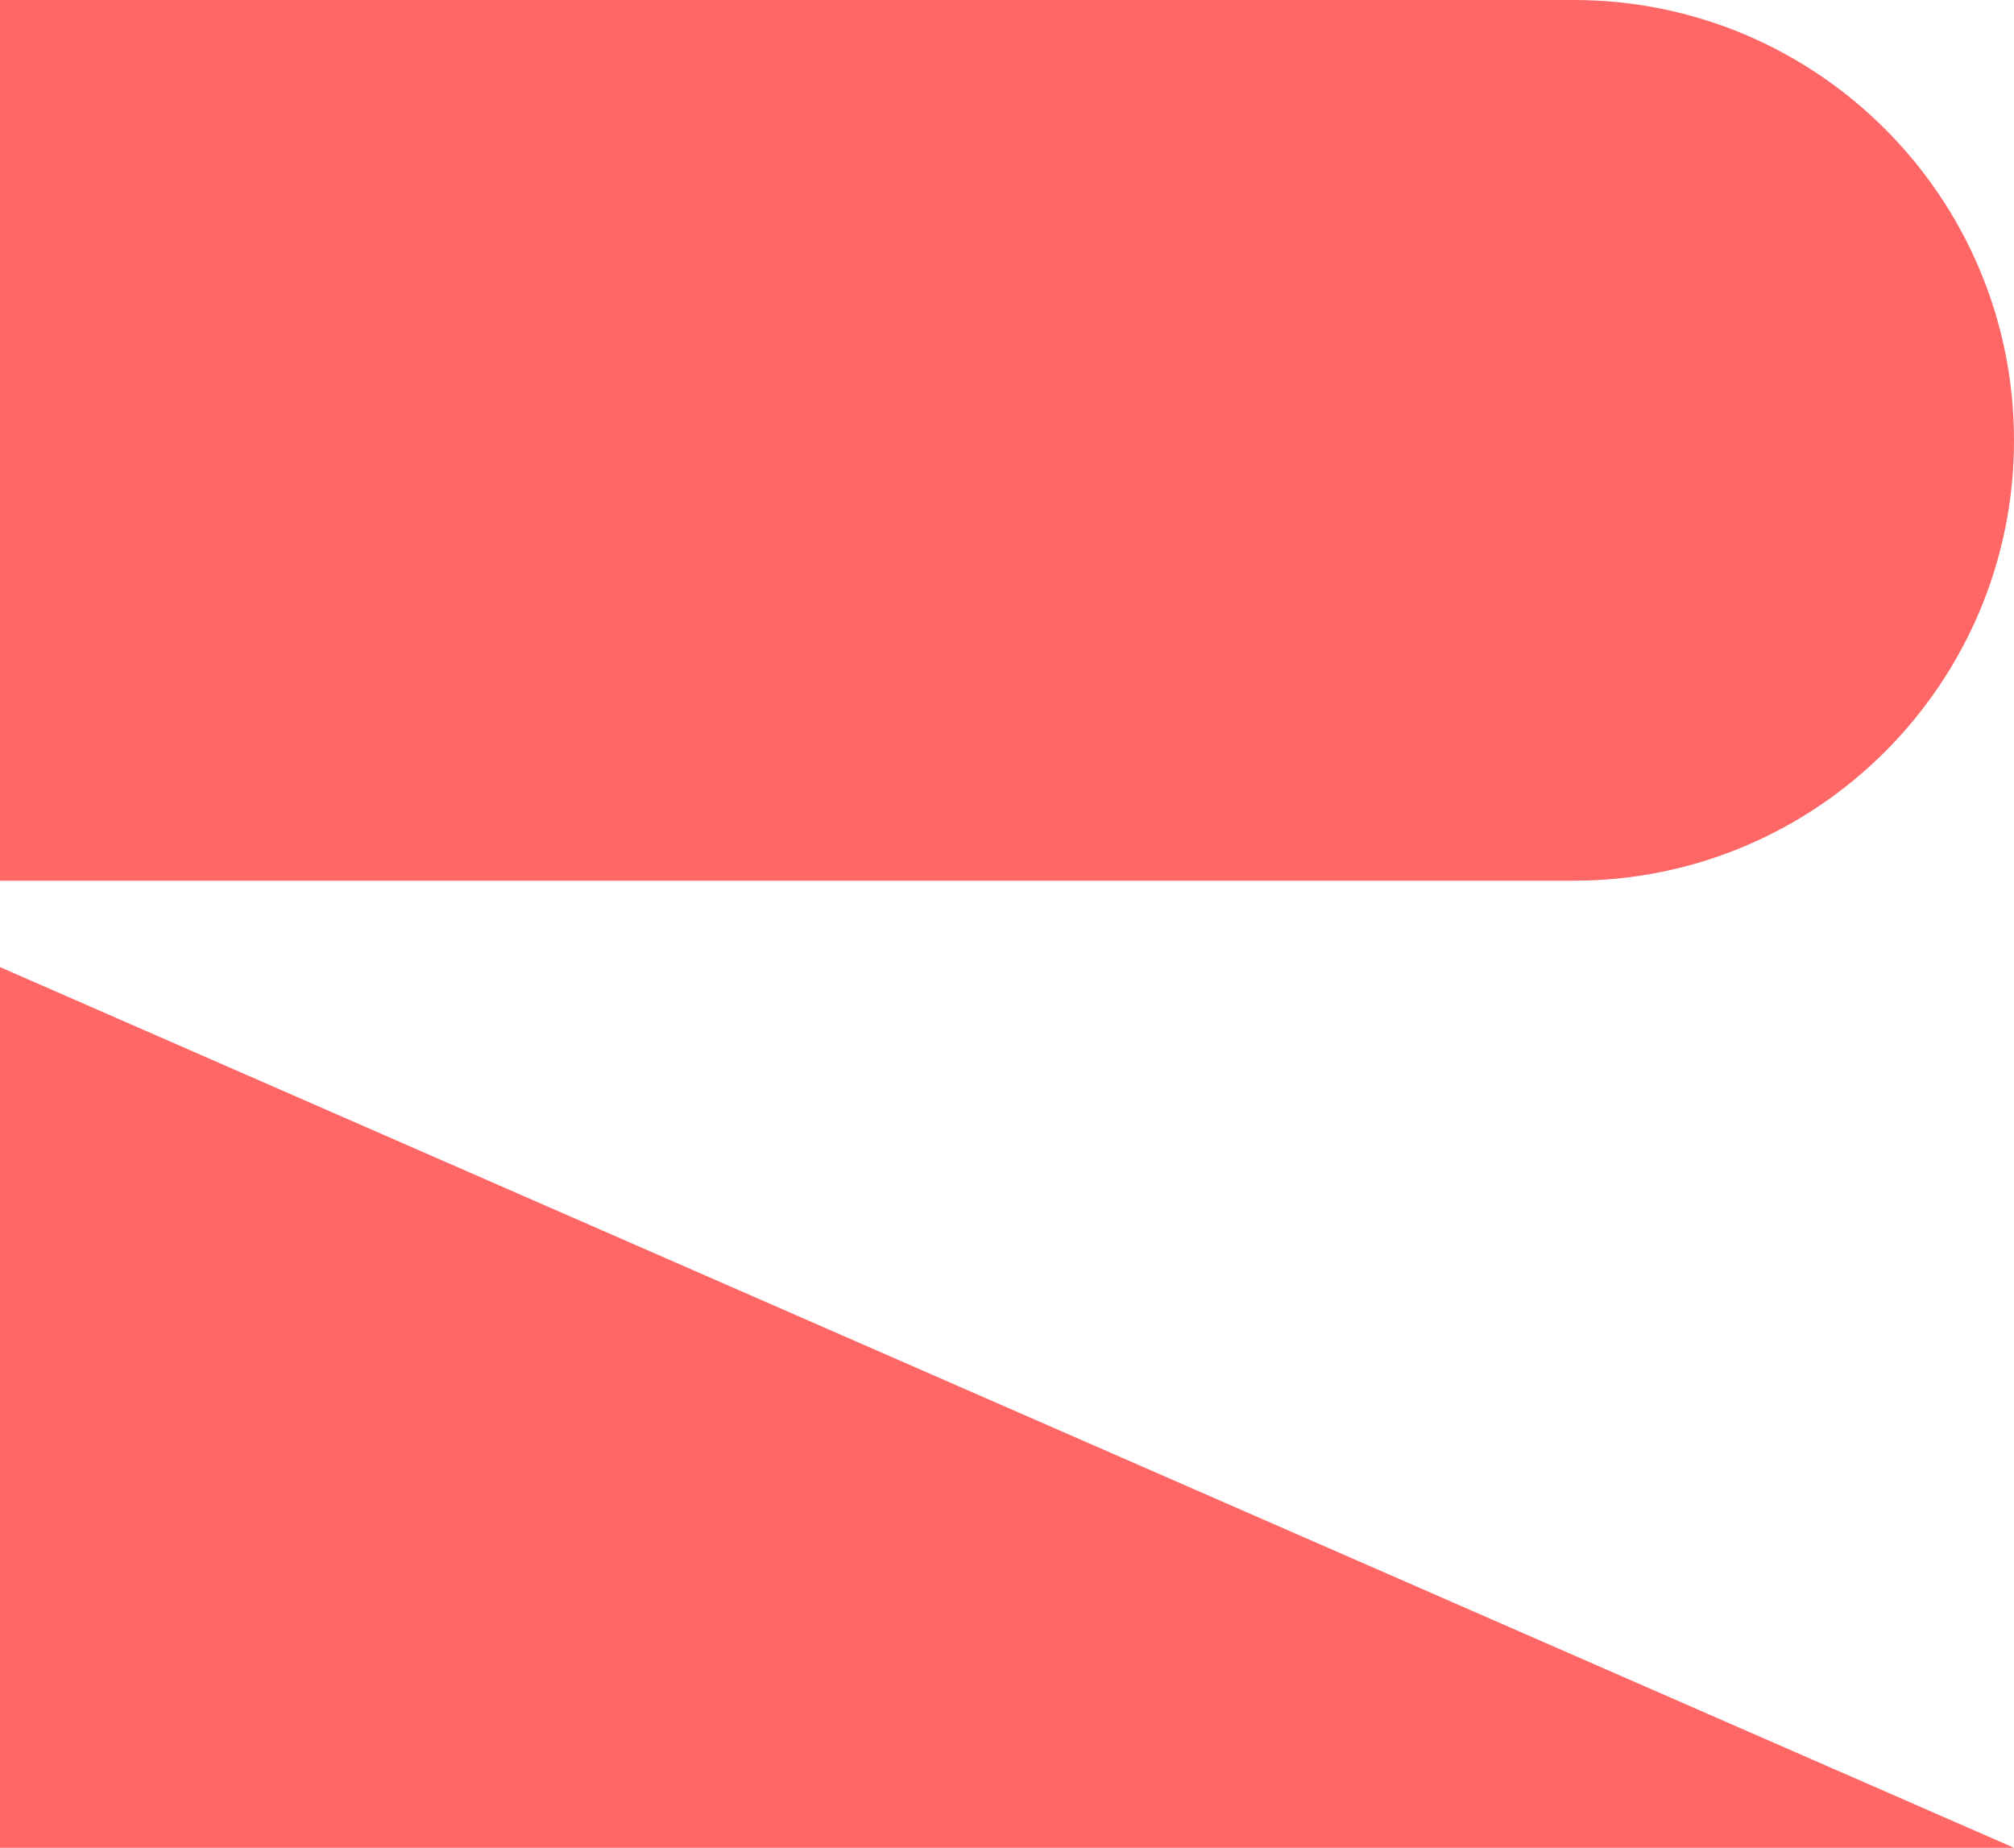 <svg width="606" height="556" viewBox="0 0 606 556" fill="none" xmlns="http://www.w3.org/2000/svg">
<g clip-path="url(#clip0_164_42286)">
<path d="M0 0H473.5C546.678 0 606 59.322 606 132.5V132.5C606 205.678 546.678 265 473.5 265H0V0Z" fill="#FF6666"/>
<path d="M0 556H606L0 291V556Z" fill="#FF6666"/>
</g>
<defs>
<clipPath id="clip0_164_42286">
<rect width="606" height="556" fill="white"/>
</clipPath>
</defs>
</svg>
